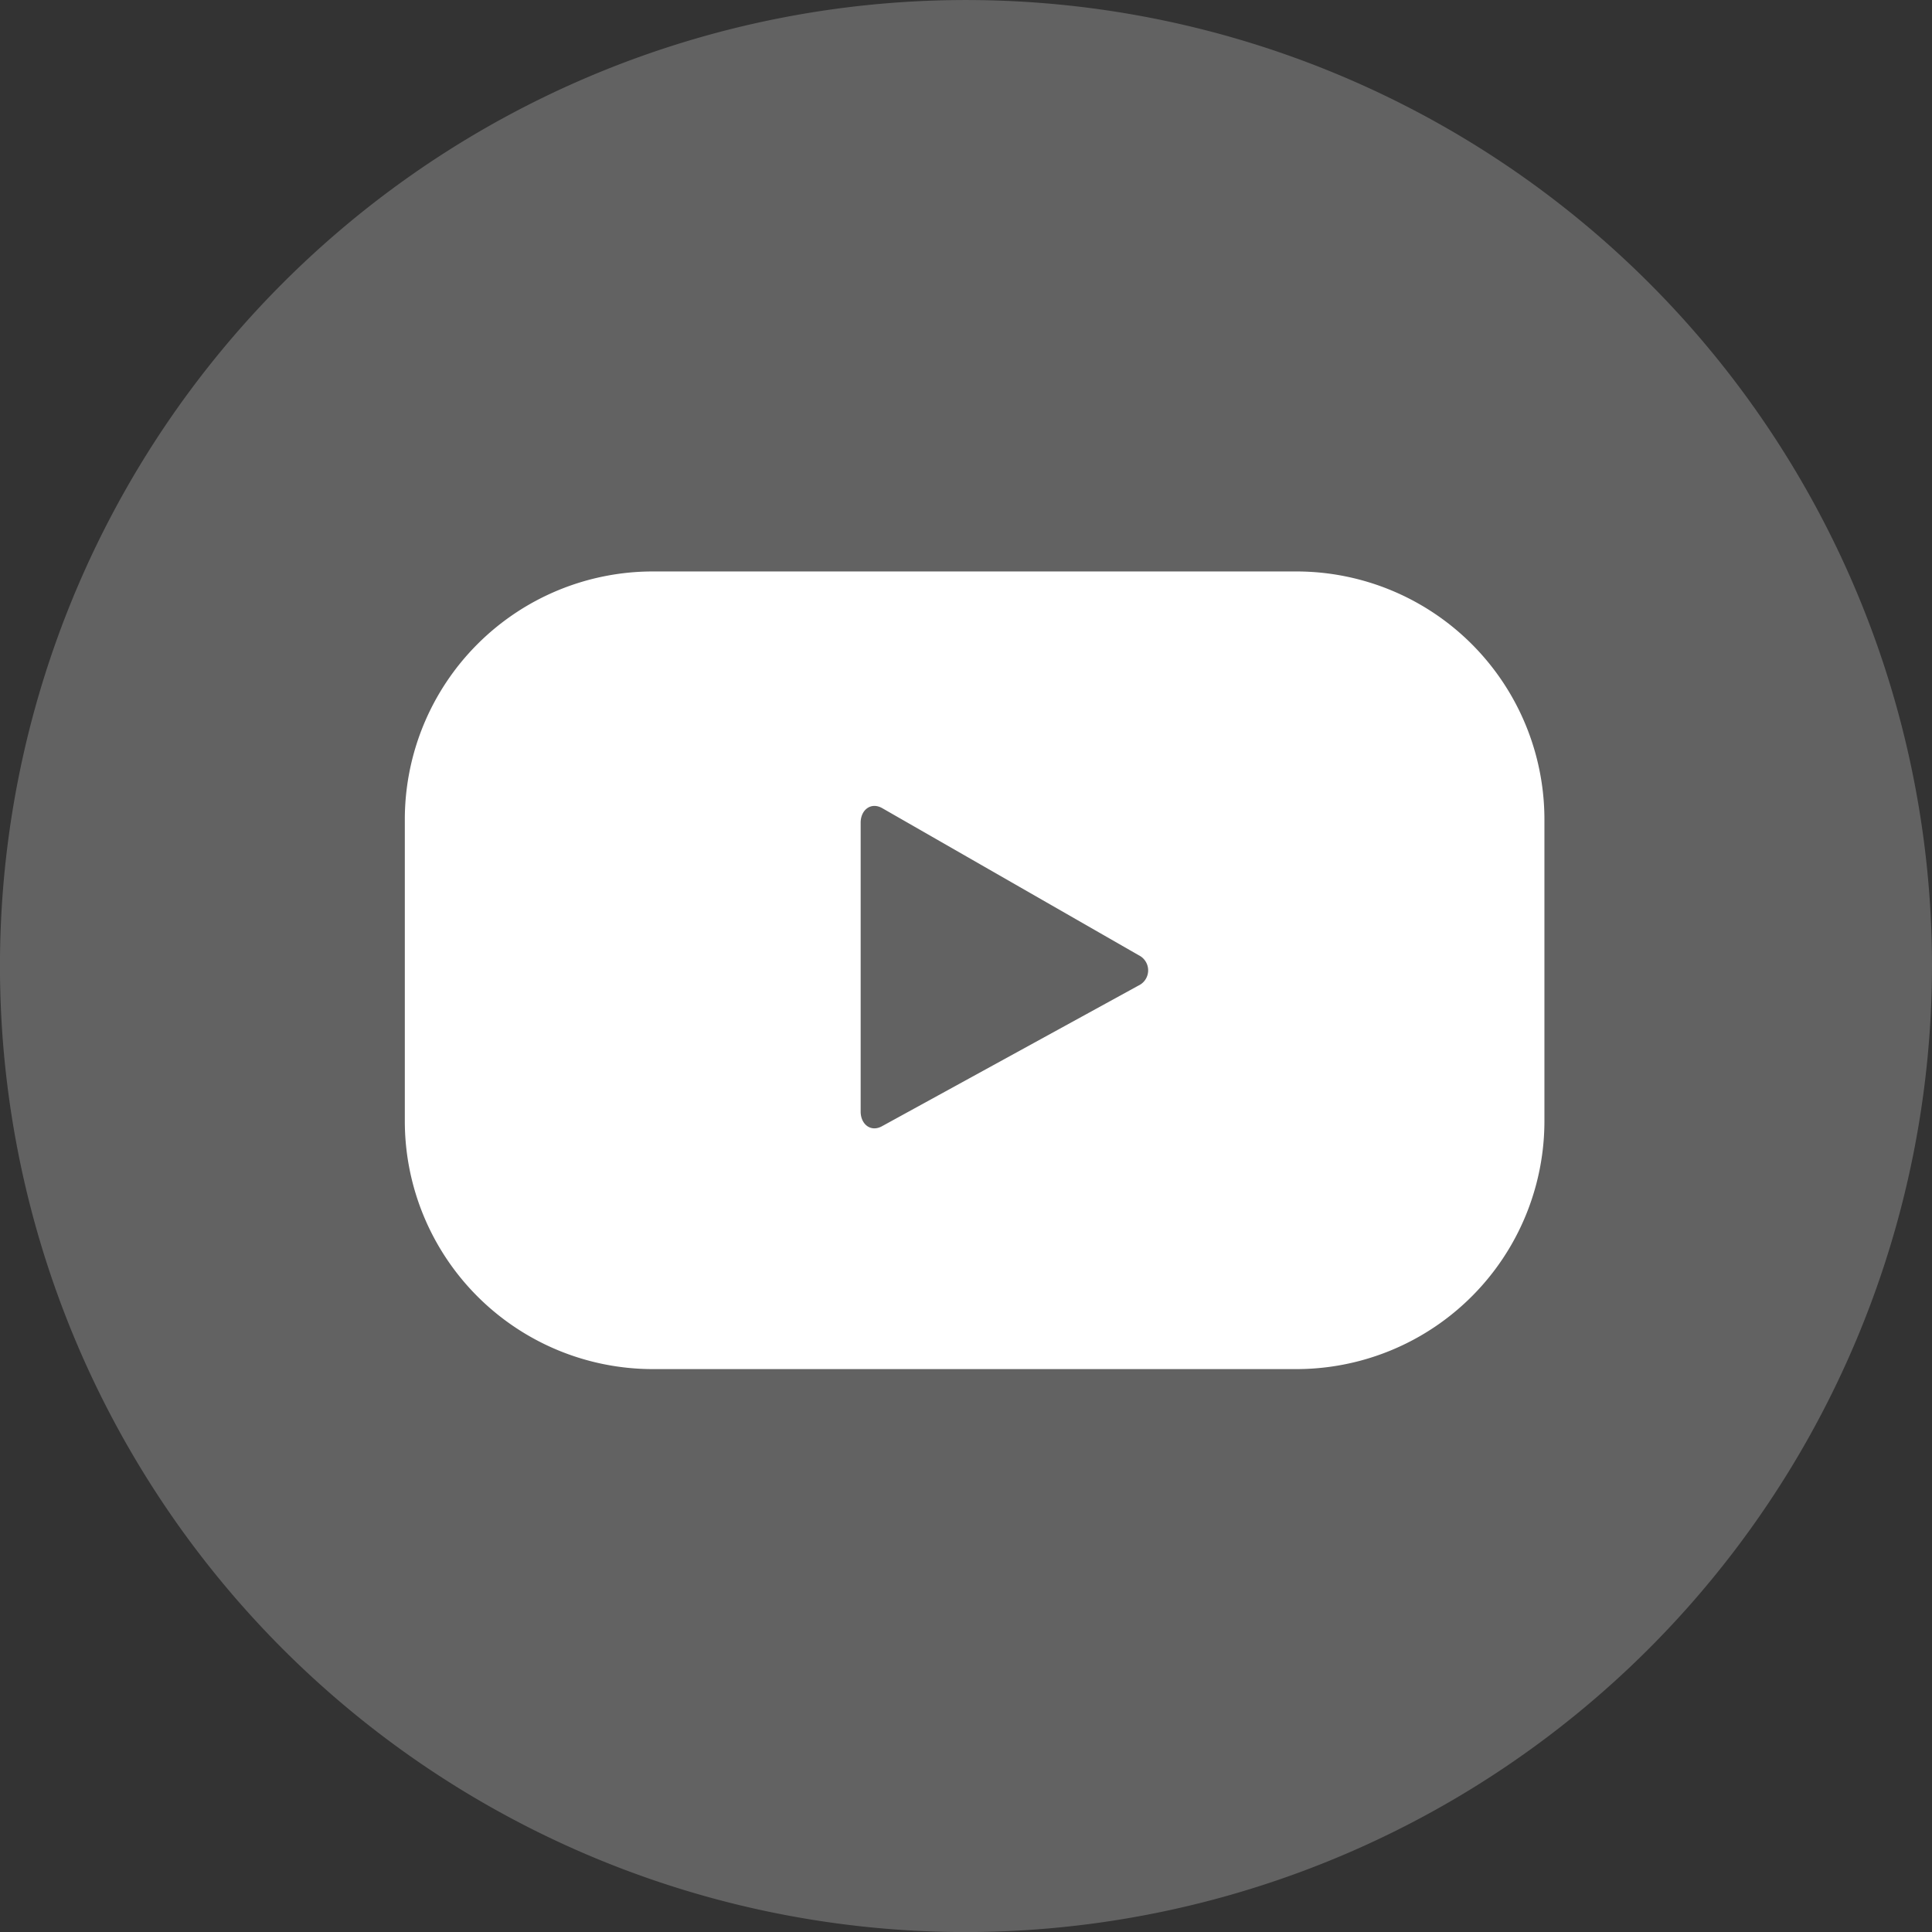 <svg xmlns="http://www.w3.org/2000/svg" width="58.955" height="58.957" viewBox="0 0 58.955 58.957">
  <rect x="0" y="0" width="58.955" height="58.957" fill="#333333" stroke="none"/>
  <g id="Group_224" data-name="Group 224" transform="translate(0)">
    <g id="Group_221" data-name="Group 221" transform="translate(0 0)">
      <path id="Path_56" data-name="Path 56" d="M725.3,197.675A29.478,29.478,0,1,1,754.78,168.2,29.511,29.511,0,0,1,725.3,197.675Z" transform="translate(-695.825 -138.718)" fill="#626262"/>
    </g>
    <g id="Group_223" data-name="Group 223" transform="translate(12.353 17.438)">
      <g id="Group_222" data-name="Group 222">
        <path id="Path_57" data-name="Path 57" d="M742.037,162.433a7.57,7.57,0,0,0-7.57-7.57H714.832a7.57,7.57,0,0,0-7.57,7.57v9.2a7.57,7.57,0,0,0,7.57,7.57h19.635a7.57,7.57,0,0,0,7.57-7.57ZM729.649,167.5l-7.83,4.294c-.34.185-.647-.062-.647-.449v-8.816c0-.392.315-.637.657-.444l7.884,4.521A.513.513,0,0,1,729.649,167.5Z" transform="translate(-707.262 -154.863)" fill="#fff"/>
      </g>
    </g>
  </g>
</svg>
